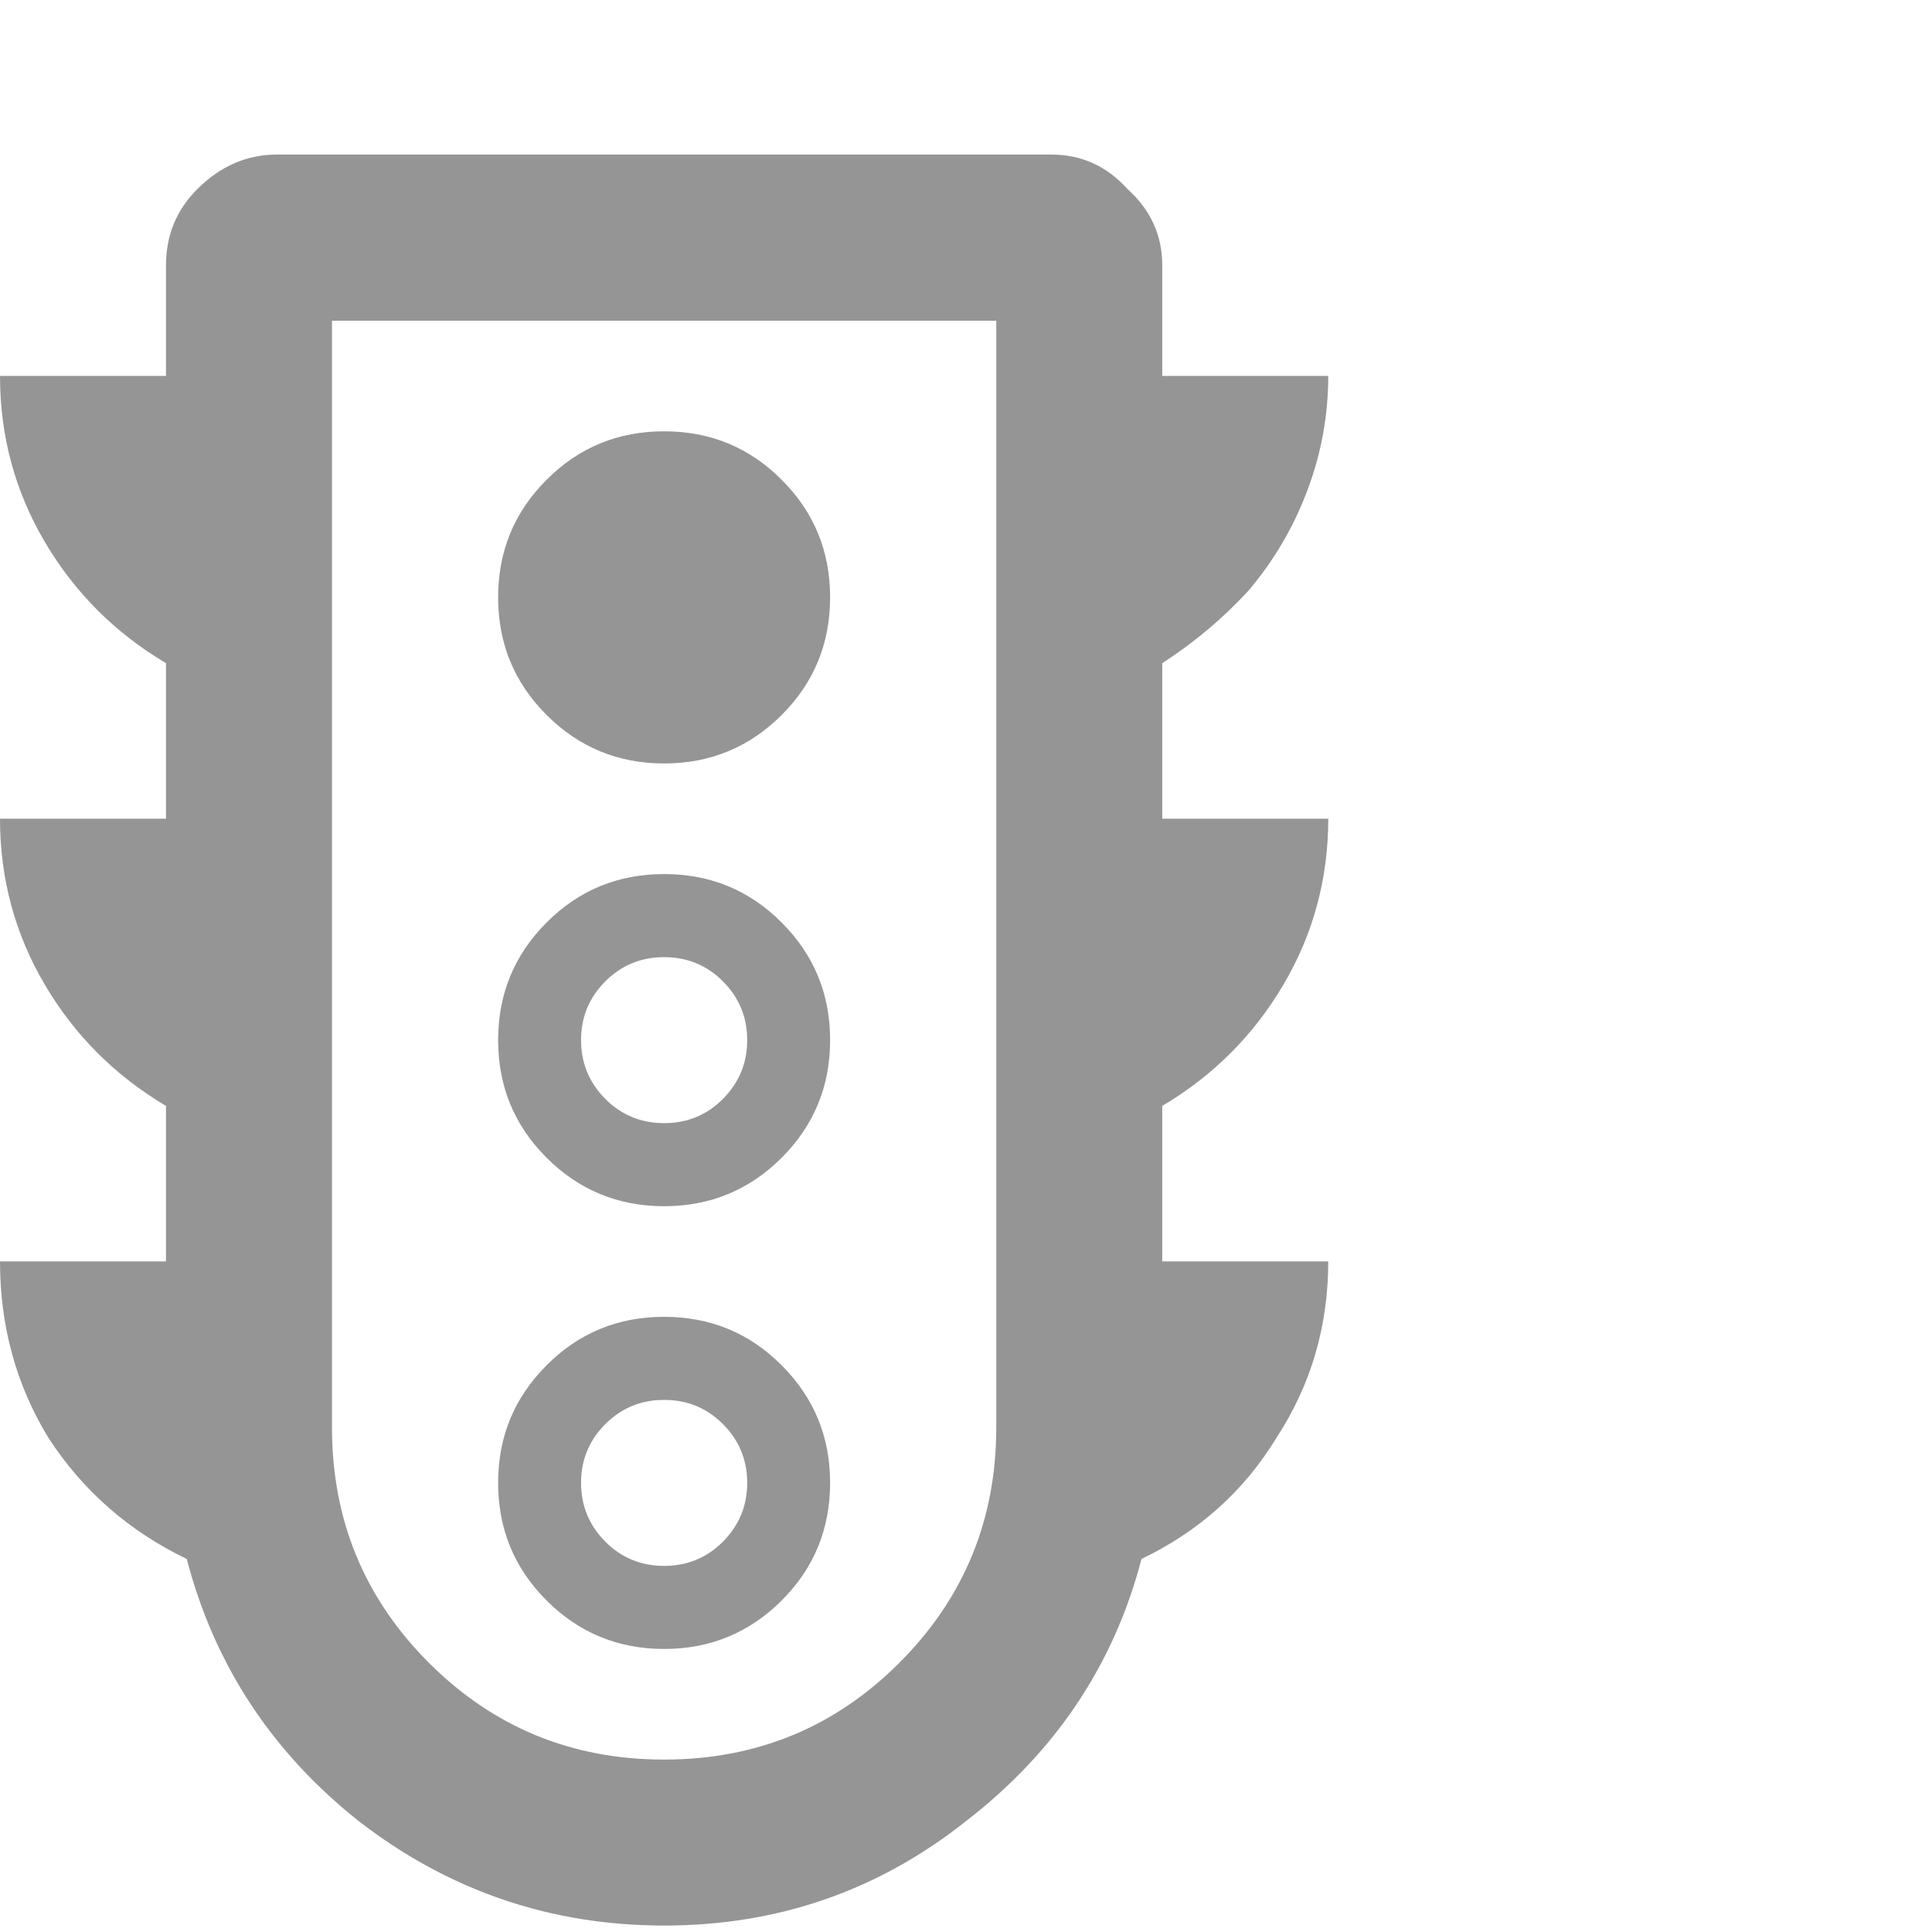 <?xml version="1.0" encoding="UTF-8"?> <svg xmlns="http://www.w3.org/2000/svg" width="12" height="12" viewBox="0 0 12 12" fill="none"> <g clip-path="url(#clip0)"> <path d="M8.25 5.085C8.25 5.458 8.157 5.802 7.971 6.117C7.785 6.432 7.534 6.682 7.219 6.869V7.835H8.25C8.25 8.236 8.143 8.602 7.928 8.931C7.727 9.261 7.448 9.511 7.09 9.683C6.918 10.342 6.553 10.886 5.994 11.316C5.45 11.746 4.827 11.96 4.125 11.96C3.423 11.96 2.793 11.746 2.234 11.316C1.69 10.886 1.332 10.342 1.16 9.683C0.802 9.511 0.516 9.261 0.301 8.931C0.1 8.602 0 8.236 0 7.835H1.031V6.869C0.716 6.682 0.465 6.432 0.279 6.117C0.093 5.802 0 5.458 0 5.085H1.031V4.119C0.716 3.932 0.465 3.682 0.279 3.367C0.093 3.052 0 2.708 0 2.335H1.031V1.648C1.031 1.462 1.096 1.304 1.225 1.175C1.368 1.032 1.533 0.96 1.719 0.96H6.531C6.717 0.96 6.875 1.032 7.004 1.175C7.147 1.304 7.219 1.462 7.219 1.648V2.335H8.25C8.25 2.579 8.207 2.815 8.121 3.044C8.035 3.274 7.913 3.481 7.756 3.667C7.598 3.839 7.419 3.99 7.219 4.119V5.085H8.25ZM6.188 8.867V1.992H2.062V8.867C2.062 9.44 2.263 9.927 2.664 10.328C3.065 10.729 3.552 10.929 4.125 10.929C4.698 10.929 5.185 10.729 5.586 10.328C5.987 9.927 6.188 9.44 6.188 8.867ZM4.855 4.441C4.655 4.641 4.411 4.742 4.125 4.742C3.839 4.742 3.595 4.641 3.395 4.441C3.194 4.24 3.094 3.997 3.094 3.71C3.094 3.424 3.194 3.18 3.395 2.98C3.595 2.779 3.839 2.679 4.125 2.679C4.411 2.679 4.655 2.779 4.855 2.98C5.056 3.18 5.156 3.424 5.156 3.71C5.156 3.997 5.056 4.24 4.855 4.441ZM4.855 7.191C4.655 7.391 4.411 7.492 4.125 7.492C3.839 7.492 3.595 7.391 3.395 7.191C3.194 6.99 3.094 6.747 3.094 6.46C3.094 6.174 3.194 5.931 3.395 5.73C3.595 5.529 3.839 5.429 4.125 5.429C4.411 5.429 4.655 5.529 4.855 5.73C5.056 5.931 5.156 6.174 5.156 6.46C5.156 6.747 5.056 6.99 4.855 7.191ZM4.49 6.095C4.39 5.995 4.268 5.945 4.125 5.945C3.982 5.945 3.86 5.995 3.76 6.095C3.66 6.195 3.609 6.317 3.609 6.46C3.609 6.604 3.66 6.725 3.76 6.826C3.86 6.926 3.982 6.976 4.125 6.976C4.268 6.976 4.39 6.926 4.49 6.826C4.59 6.725 4.641 6.604 4.641 6.46C4.641 6.317 4.59 6.195 4.49 6.095ZM4.855 9.941C4.655 10.141 4.411 10.242 4.125 10.242C3.839 10.242 3.595 10.141 3.395 9.941C3.194 9.74 3.094 9.497 3.094 9.21C3.094 8.924 3.194 8.681 3.395 8.48C3.595 8.279 3.839 8.179 4.125 8.179C4.411 8.179 4.655 8.279 4.855 8.48C5.056 8.681 5.156 8.924 5.156 9.21C5.156 9.497 5.056 9.74 4.855 9.941ZM4.49 8.845C4.39 8.745 4.268 8.695 4.125 8.695C3.982 8.695 3.86 8.745 3.76 8.845C3.66 8.945 3.609 9.067 3.609 9.21C3.609 9.354 3.66 9.475 3.76 9.576C3.86 9.676 3.982 9.726 4.125 9.726C4.268 9.726 4.39 9.676 4.49 9.576C4.59 9.475 4.641 9.354 4.641 9.21C4.641 9.067 4.59 8.945 4.49 8.845Z" fill="#959595"></path> </g> <defs> <clipPath id="clip0"> <rect width="12" height="12" fill="white"></rect> </clipPath> </defs> </svg> 
